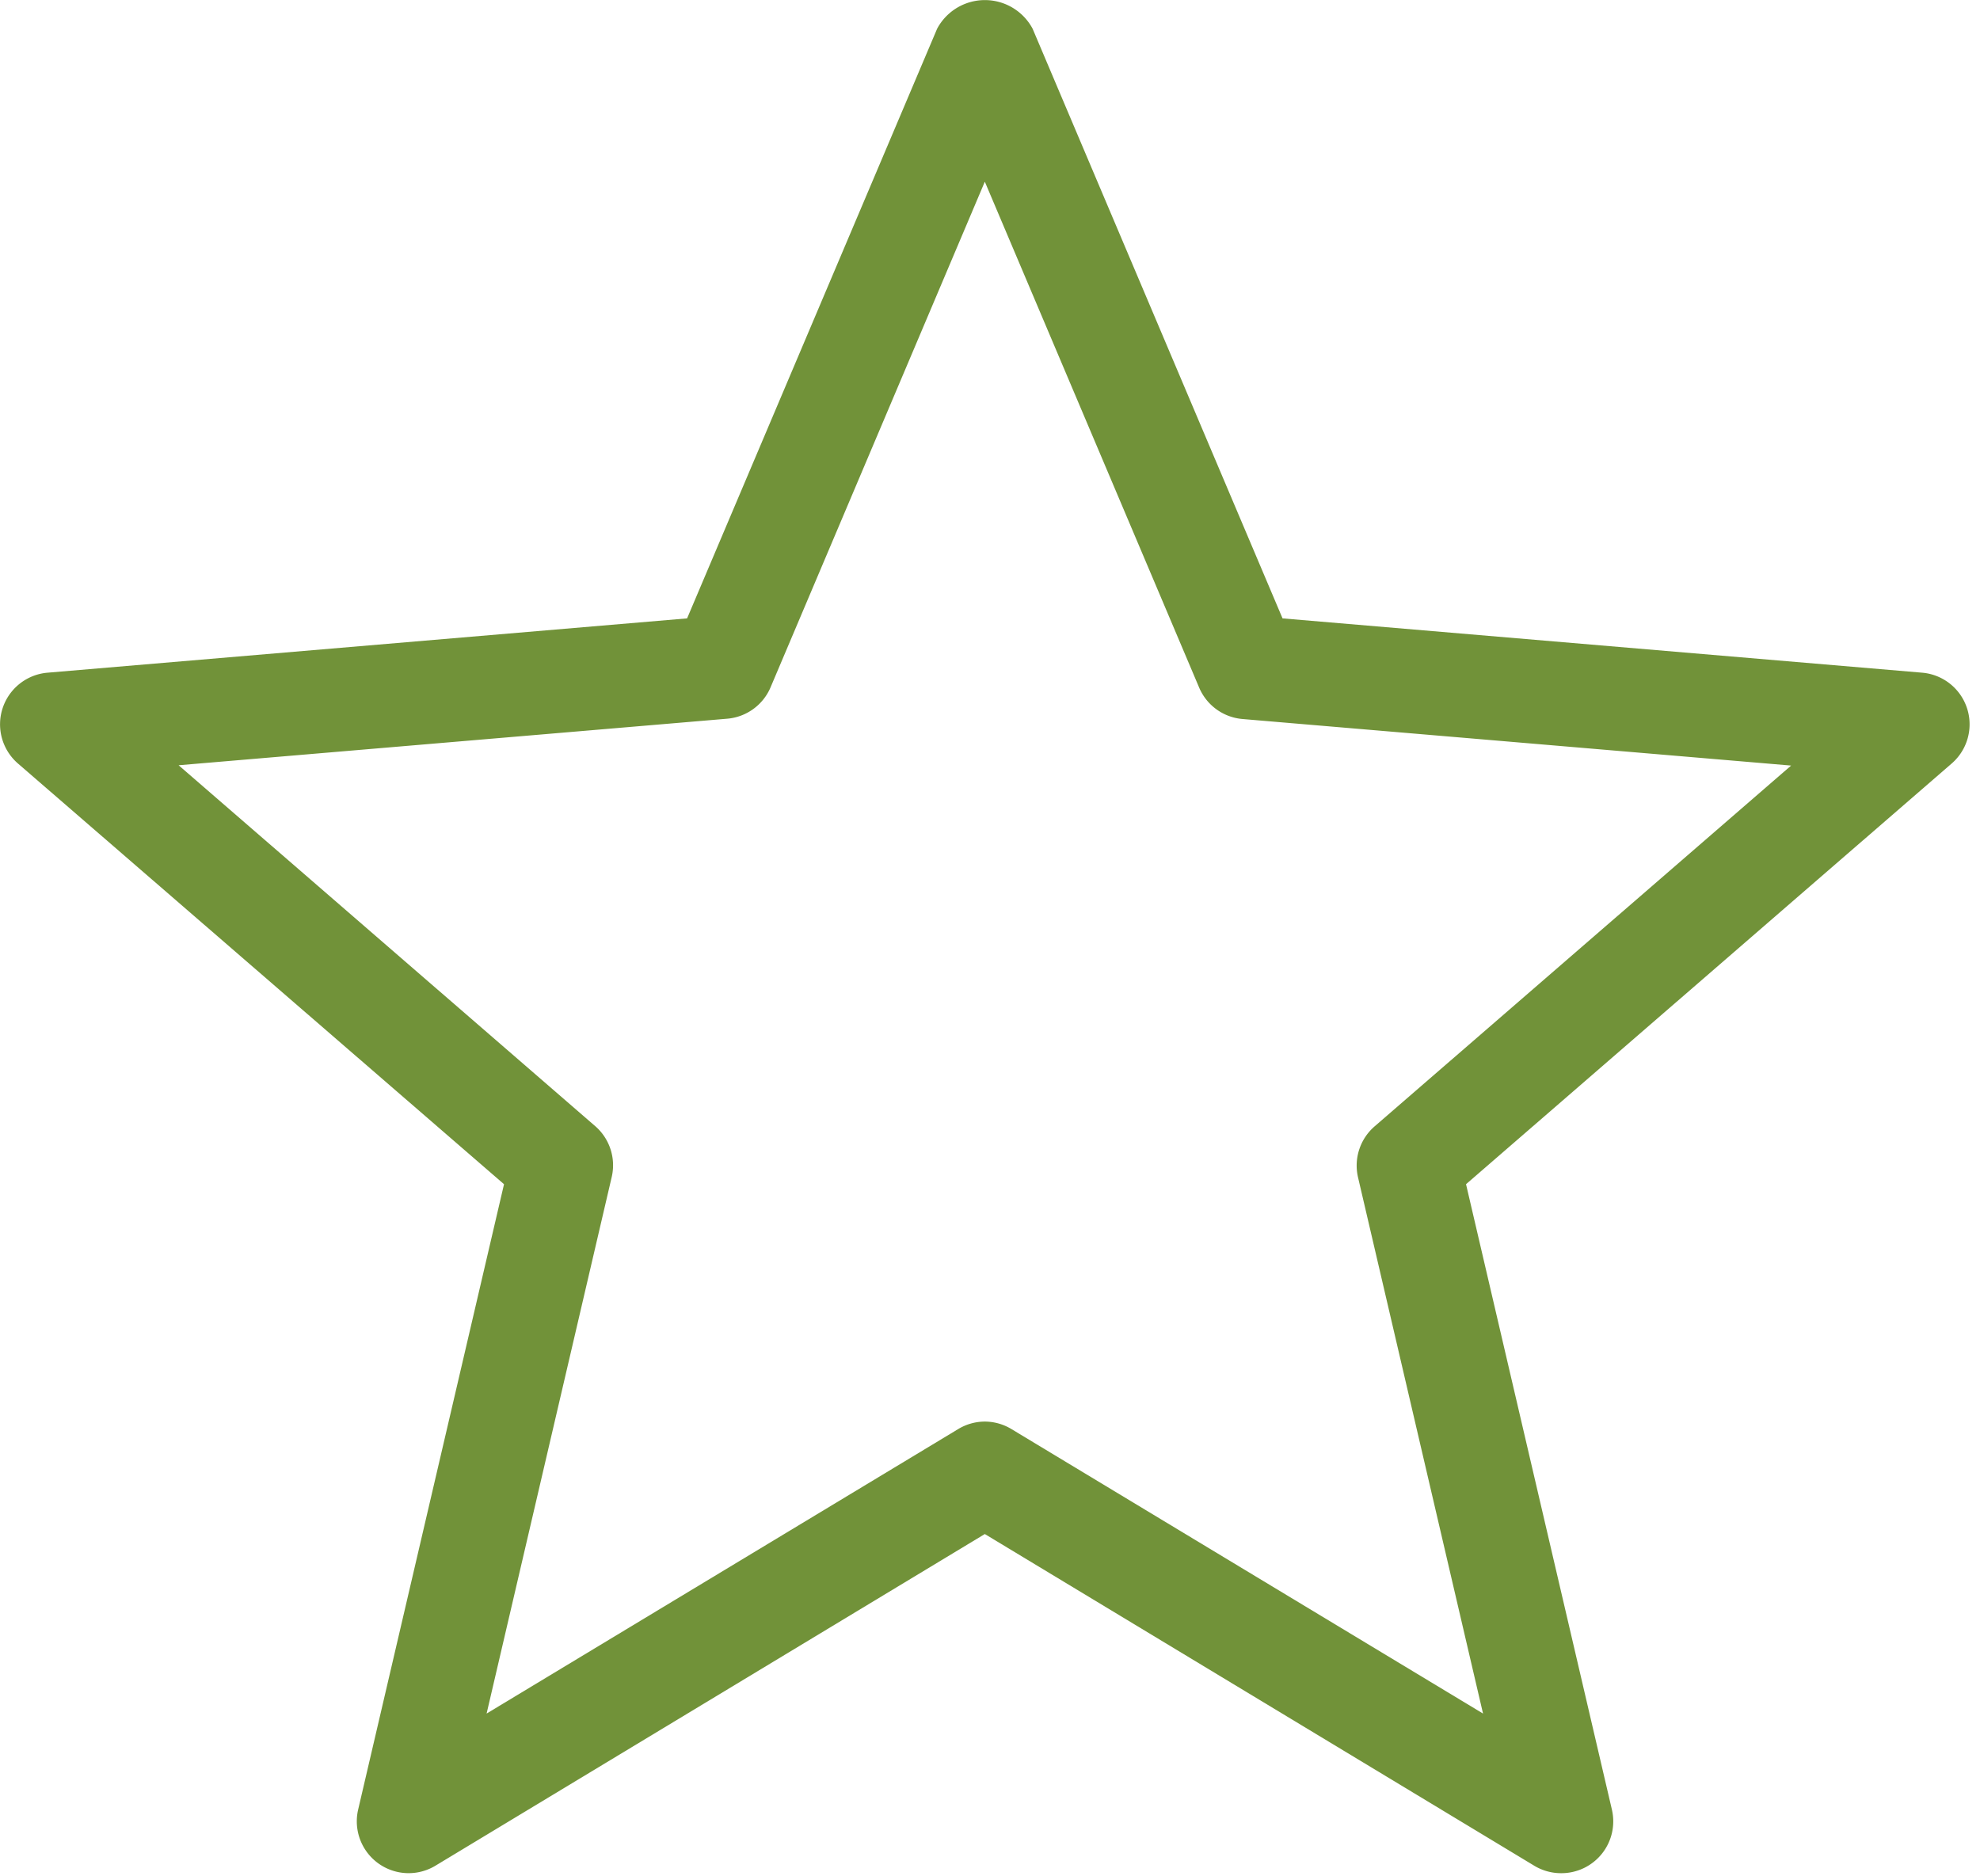 <?xml version="1.0" encoding="UTF-8" standalone="no"?><svg xmlns="http://www.w3.org/2000/svg" xmlns:xlink="http://www.w3.org/1999/xlink" fill="#719239" height="18.1" preserveAspectRatio="xMidYMid meet" version="1" viewBox="-0.0 0.0 19.1 18.1" width="19.1" zoomAndPan="magnify"><g data-name="Layer 2"><g data-name="Layer 1" id="change1_1"><path d="M15.062,18.072A.5.5,0,0,1,14.8,18L9.5,14.8,4.2,18a.5.5,0,0,1-.745-.542l1.407-6.033L.173,7.366A.5.5,0,0,1,.458,6.49l6.17-.524L9.04.277a.522.522,0,0,1,.921,0l2.411,5.689,6.171.524a.5.5,0,0,1,.284.876l-4.685,4.059,1.407,6.033a.5.5,0,0,1-.487.614ZM9.5,13.715a.5.5,0,0,1,.258.073l4.548,2.744L13.1,11.358a.5.5,0,0,1,.16-.491l4.018-3.481-5.291-.449a.5.5,0,0,1-.418-.3L9.5,1.753,7.432,6.634a.5.5,0,0,1-.418.3l-5.291.449,4.018,3.481a.5.5,0,0,1,.16.491L4.694,16.532l4.548-2.744A.5.5,0,0,1,9.5,13.715Z" fill="inherit"/></g></g></svg>